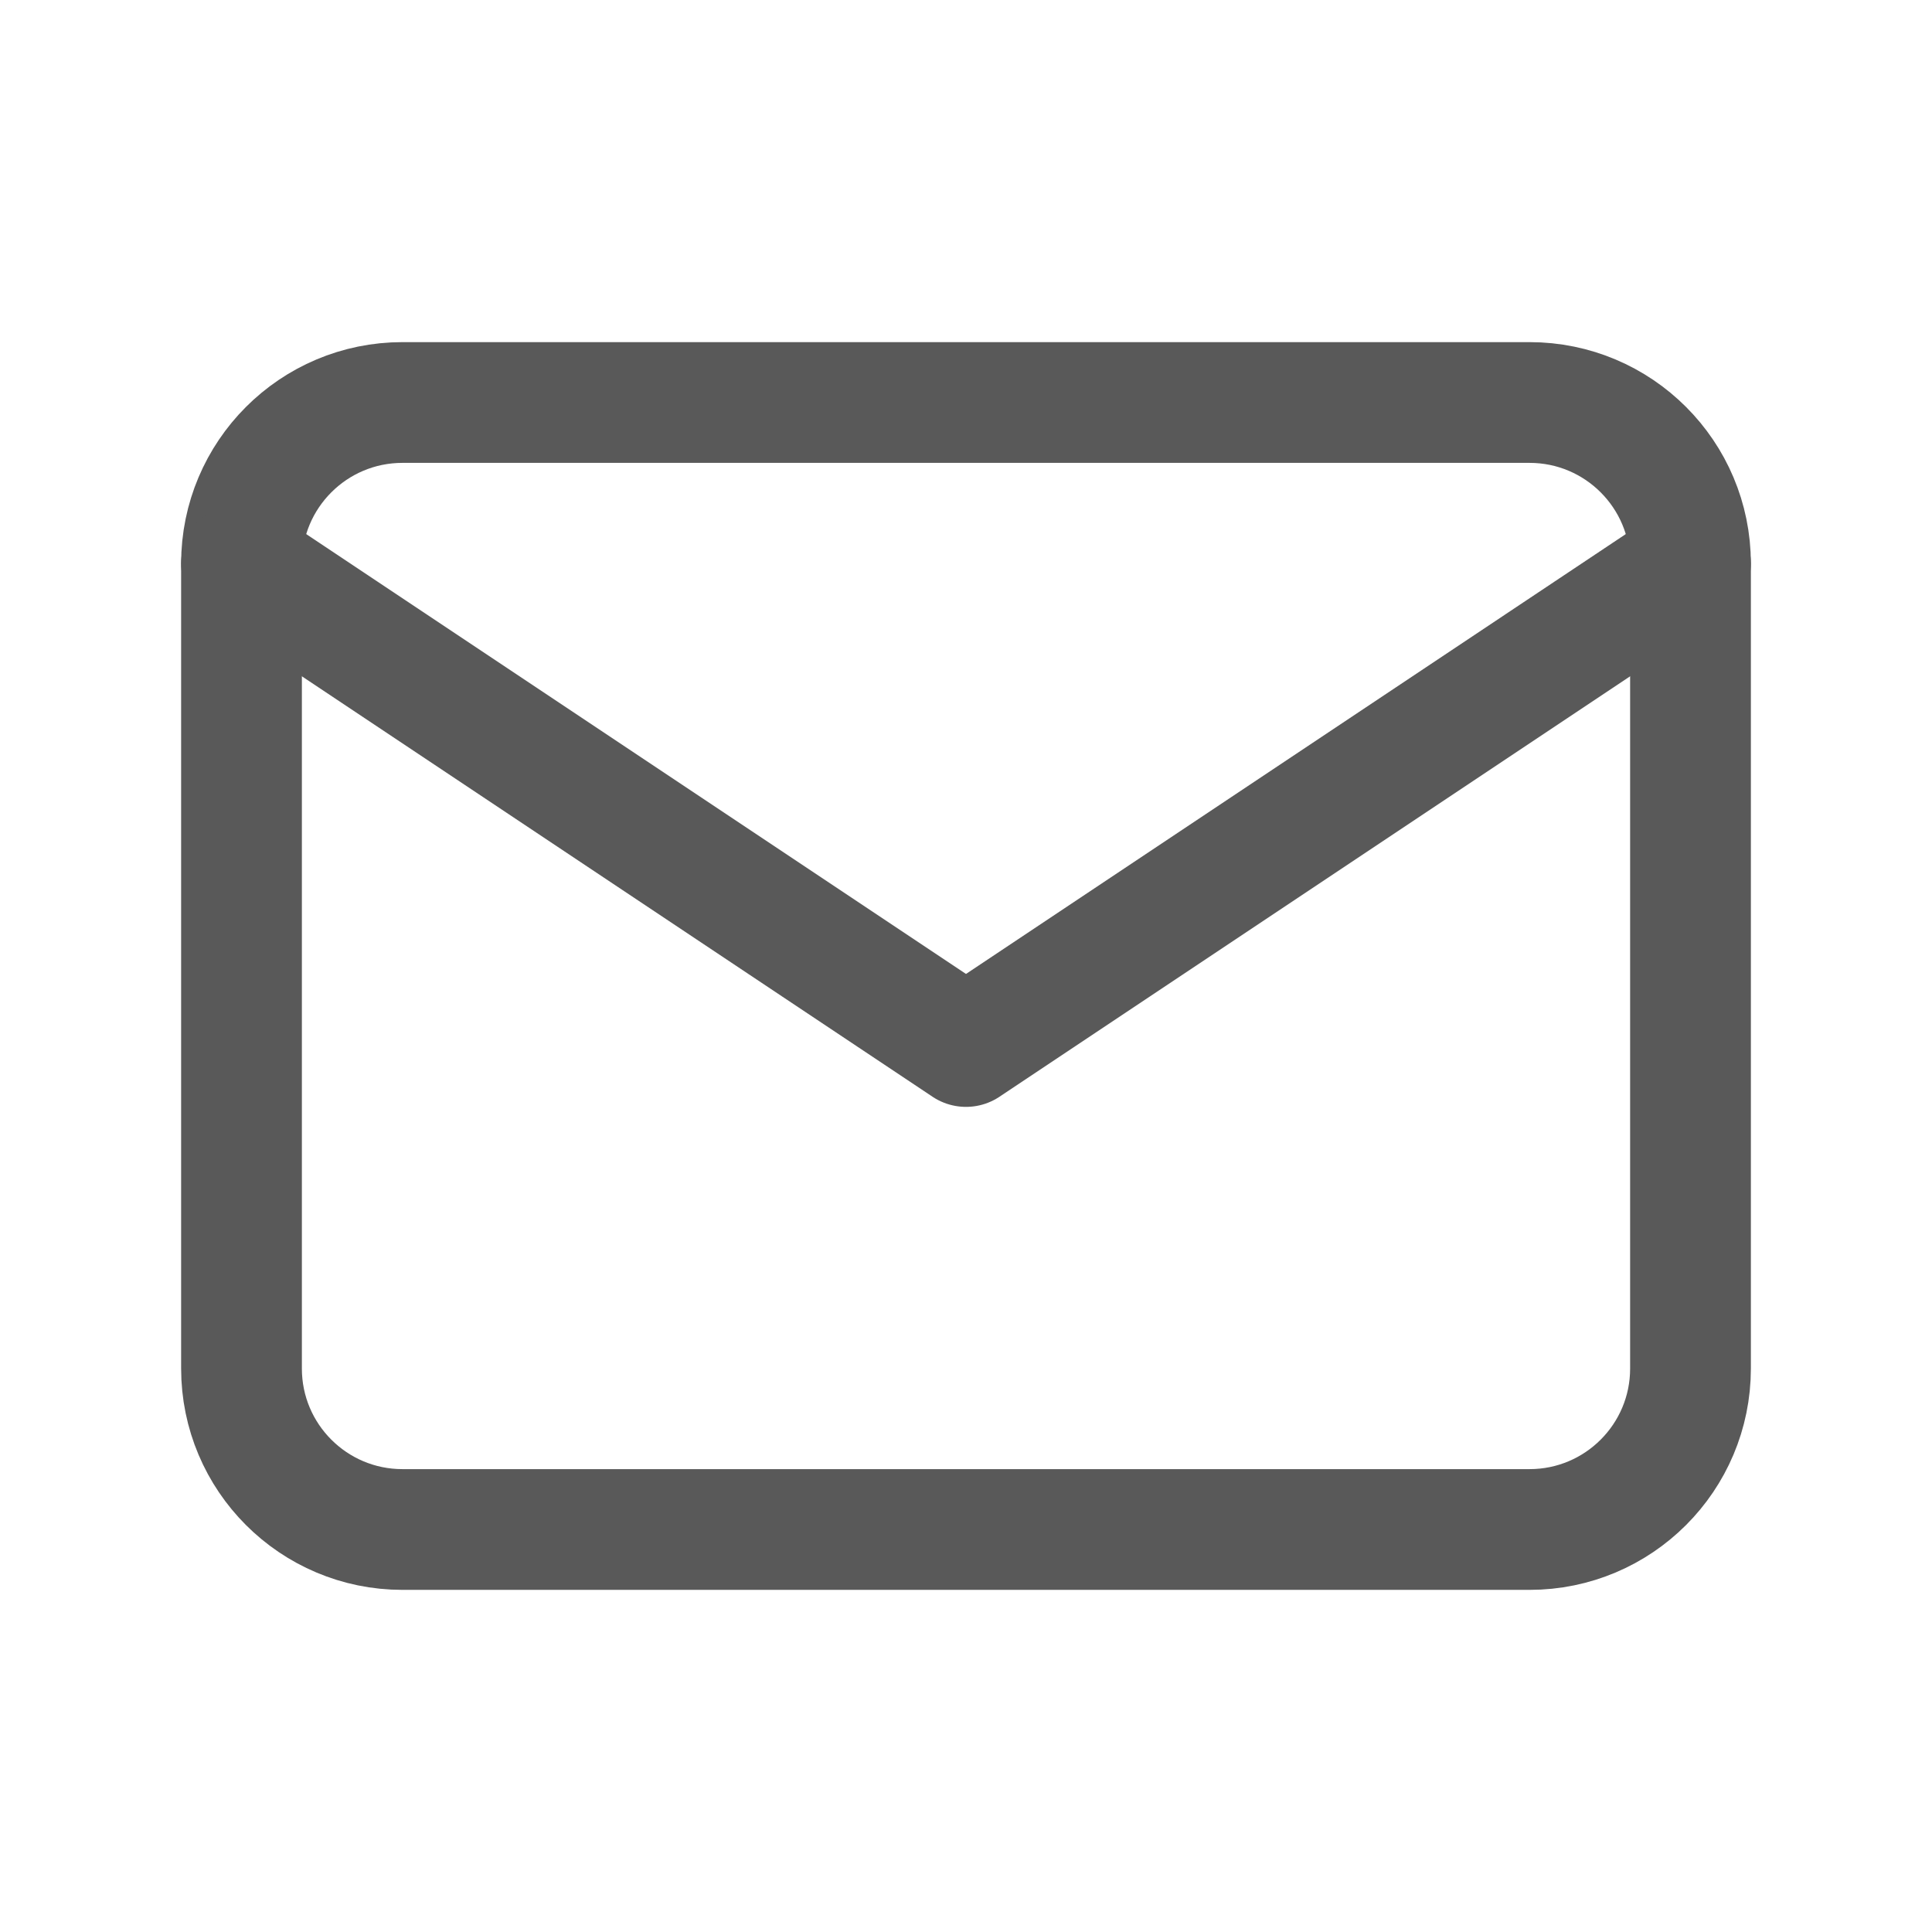 <svg width="24" height="24" viewBox="0 0 24 24" fill="none" xmlns="http://www.w3.org/2000/svg">
<path d="M19 5H5C3.895 5 3 5.895 3 7V17C3 18.105 3.895 19 5 19H19C20.105 19 21 18.105 21 17V7C21 5.895 20.105 5 19 5Z" stroke="#595959" stroke-width="1.5" stroke-linecap="round" stroke-linejoin="round"/>
<path d="M3 7L12 13L21 7" stroke="#595959" stroke-width="1.5" stroke-linecap="round" stroke-linejoin="round"/>
</svg>
